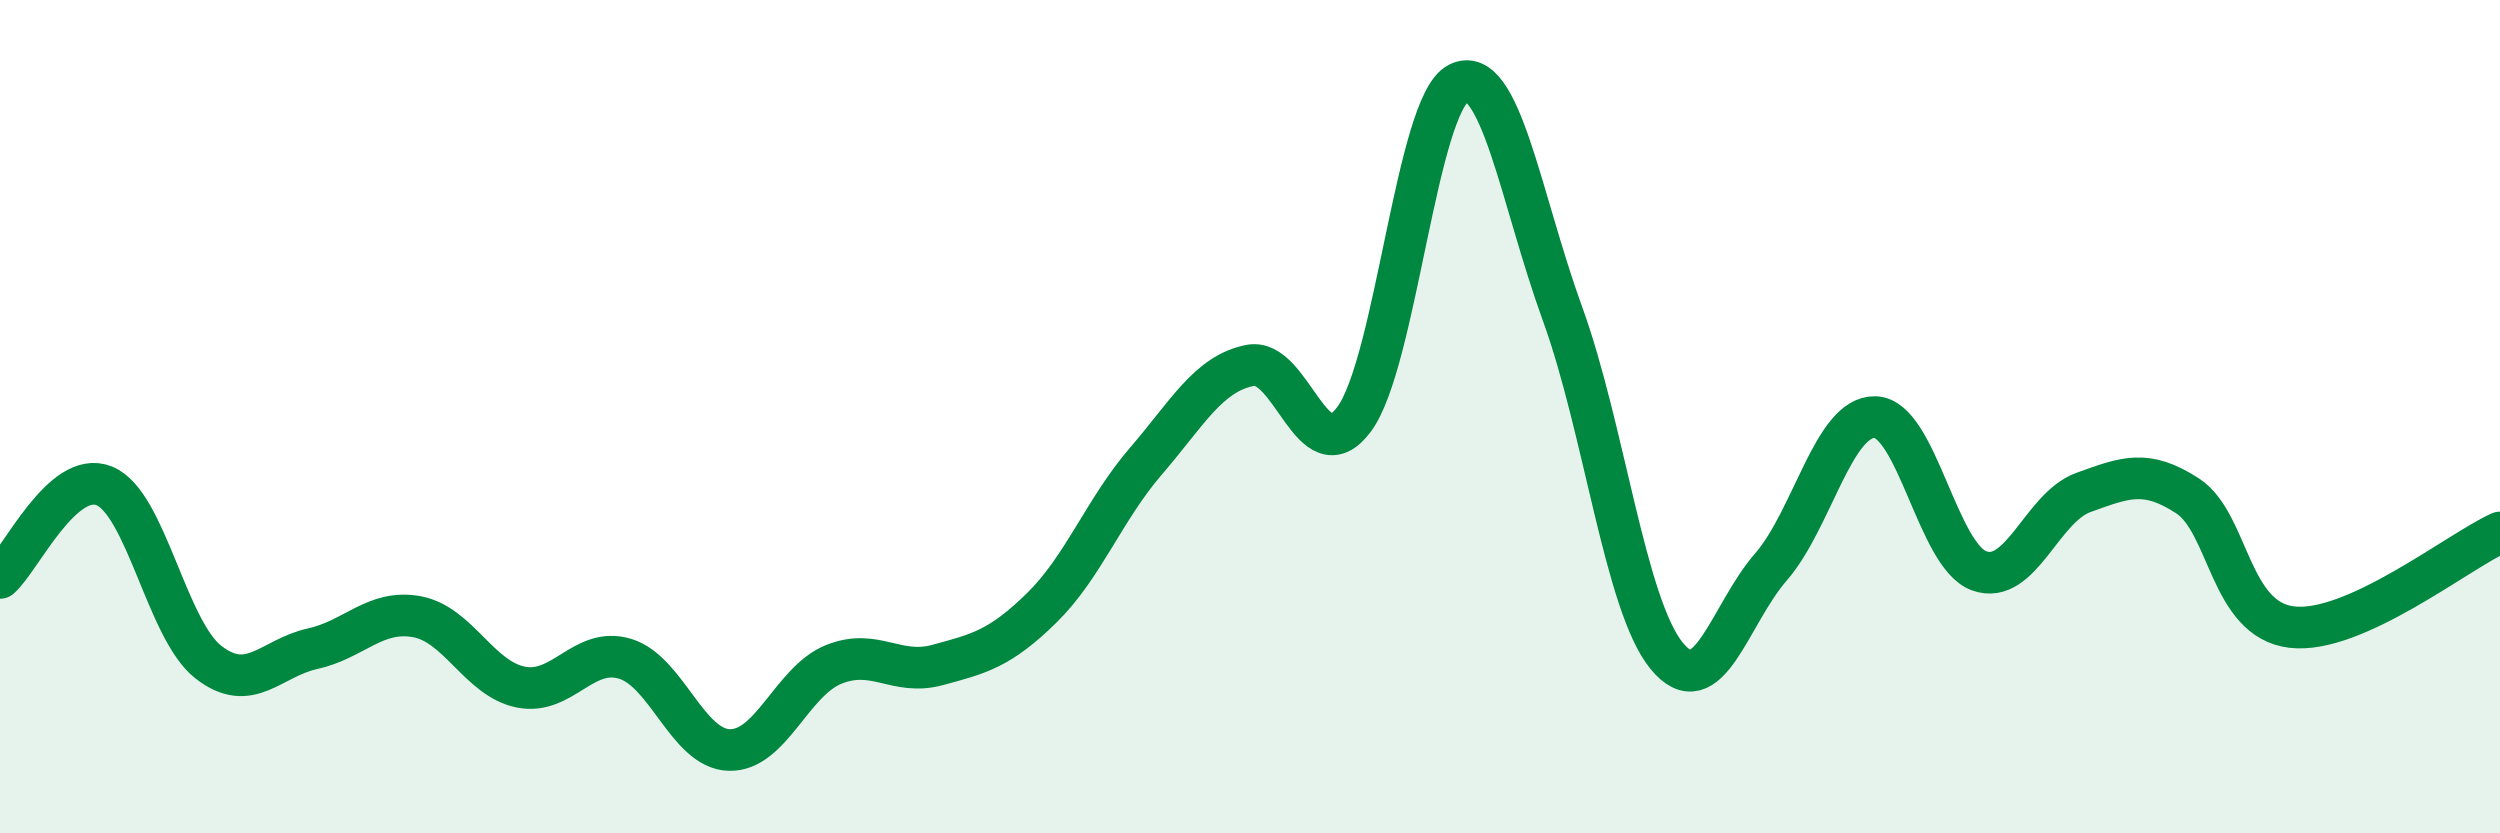 
    <svg width="60" height="20" viewBox="0 0 60 20" xmlns="http://www.w3.org/2000/svg">
      <path
        d="M 0,13.87 C 0.5,13.43 1.5,11.26 2.5,11.66 C 3.5,12.06 4,15.11 5,15.89 C 6,16.67 6.5,15.79 7.5,15.57 C 8.5,15.35 9,14.62 10,14.8 C 11,14.98 11.5,16.29 12.5,16.49 C 13.5,16.69 14,15.51 15,15.81 C 16,16.11 16.5,17.97 17.5,18 C 18.5,18.03 19,16.36 20,15.95 C 21,15.54 21.5,16.23 22.5,15.96 C 23.5,15.69 24,15.57 25,14.59 C 26,13.61 26.5,12.23 27.5,11.07 C 28.5,9.91 29,8.97 30,8.77 C 31,8.57 31.5,11.41 32.5,10.06 C 33.5,8.71 34,2.51 35,2 C 36,1.49 36.5,4.78 37.5,7.53 C 38.5,10.28 39,14.52 40,15.74 C 41,16.96 41.5,14.76 42.5,13.61 C 43.5,12.46 44,9.99 45,10.01 C 46,10.03 46.5,13.34 47.5,13.7 C 48.5,14.06 49,12.18 50,11.82 C 51,11.46 51.5,11.25 52.5,11.9 C 53.5,12.55 53.5,14.87 55,15.05 C 56.5,15.23 59,13.23 60,12.78L60 20L0 20Z"
        fill="#008740"
        opacity="0.1"
        stroke-linecap="round"
        stroke-linejoin="round"
      />
      <path
        d="M 0,13.87 C 0.5,13.43 1.5,11.26 2.5,11.66 C 3.5,12.06 4,15.11 5,15.89 C 6,16.67 6.5,15.79 7.5,15.57 C 8.5,15.35 9,14.62 10,14.8 C 11,14.98 11.5,16.29 12.5,16.49 C 13.5,16.69 14,15.51 15,15.81 C 16,16.11 16.5,17.97 17.5,18 C 18.5,18.03 19,16.36 20,15.95 C 21,15.54 21.5,16.23 22.5,15.96 C 23.5,15.69 24,15.57 25,14.59 C 26,13.61 26.5,12.23 27.5,11.07 C 28.5,9.91 29,8.97 30,8.77 C 31,8.57 31.5,11.41 32.5,10.06 C 33.5,8.71 34,2.51 35,2 C 36,1.49 36.5,4.78 37.5,7.53 C 38.5,10.28 39,14.52 40,15.74 C 41,16.96 41.5,14.76 42.5,13.61 C 43.5,12.46 44,9.99 45,10.01 C 46,10.03 46.5,13.34 47.5,13.7 C 48.5,14.06 49,12.18 50,11.82 C 51,11.46 51.5,11.25 52.5,11.9 C 53.5,12.55 53.5,14.87 55,15.05 C 56.5,15.23 59,13.23 60,12.78"
        stroke="#008740"
        stroke-width="1"
        fill="none"
        stroke-linecap="round"
        stroke-linejoin="round"
      />
    </svg>
  